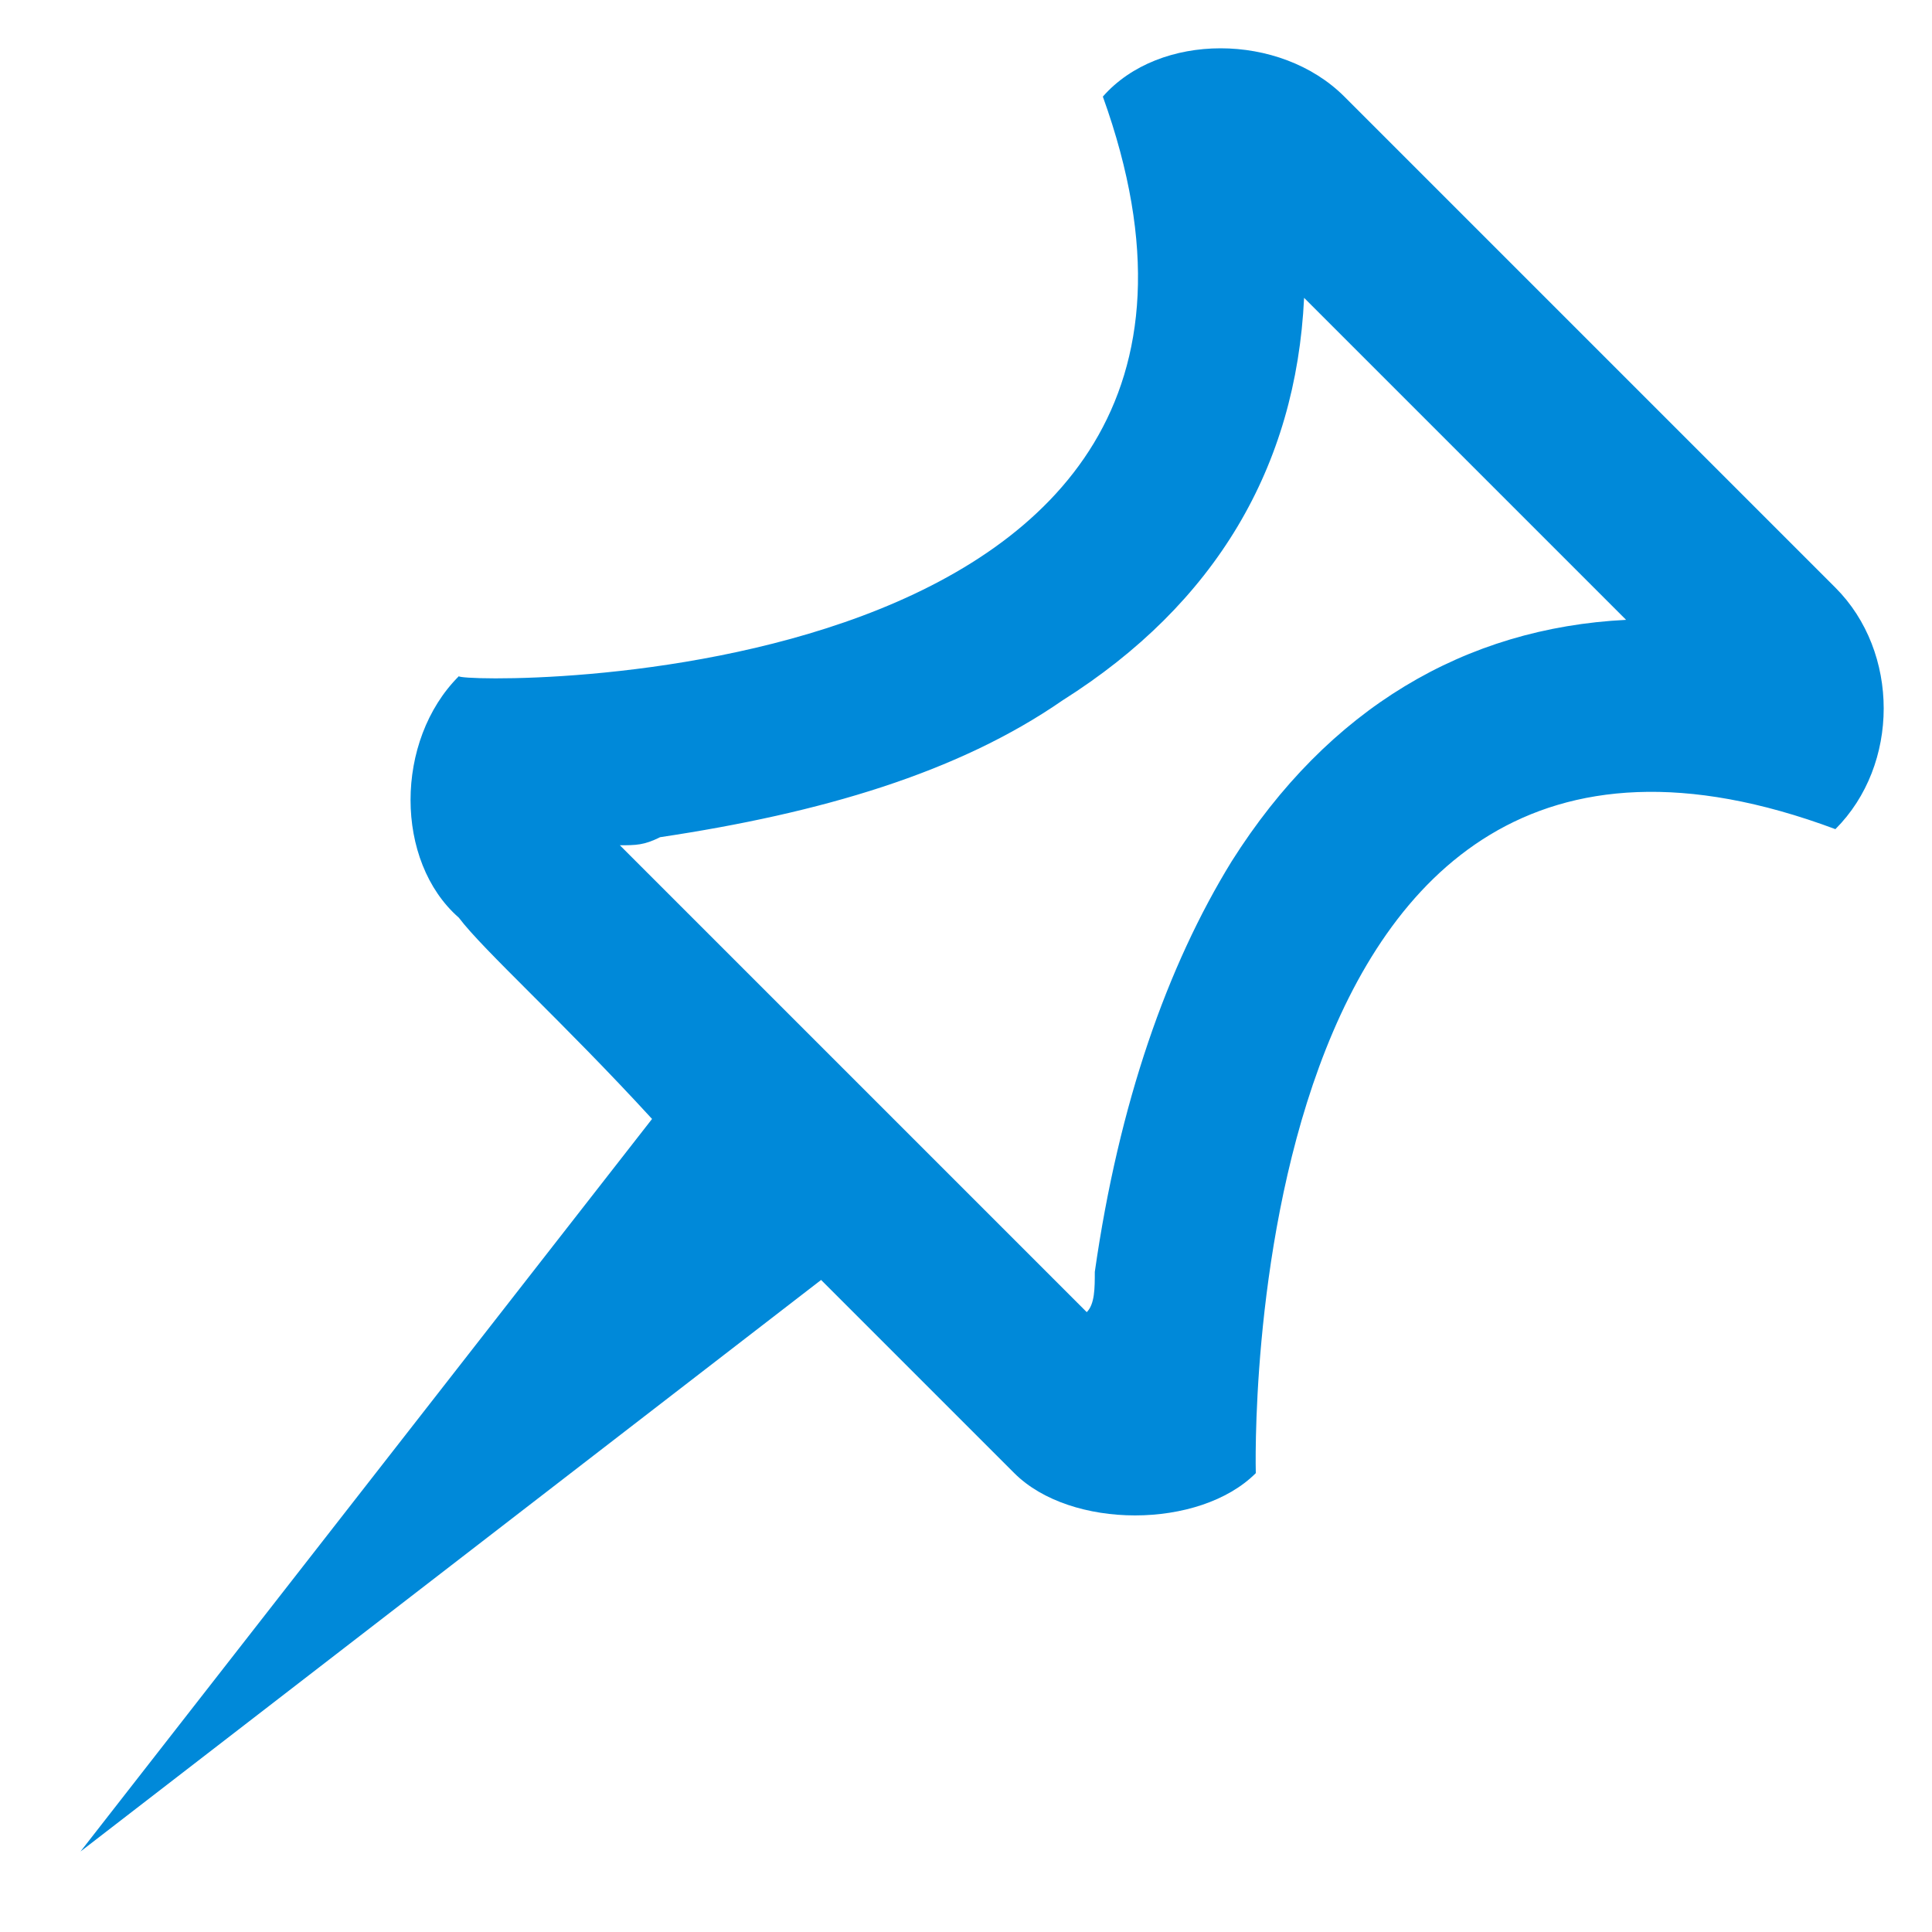 <?xml version="1.0"?>
<svg version="1.1" xmlns="http://www.w3.org/2000/svg" width="24" height="24" viewBox="0 0 24 24">
	<path fill-rule="evenodd" fill="#0089D9" d="M22.8,7.3c-0.8-0.8-5.3-5.3-6.1-6.1c-0.8-0.8-2.3-0.8-3,0
		c2.7,7.5-8,7.3-8,7.2c-0.8,0.8-0.8,2.3,0,3C6,11.8,7,12.7,8.1,13.9L1,23l9.2-7.1c1.1,1.1,2.1,2.1,2.4,2.4c0.7,0.7,2.3,0.7,3,0
		c0,0-0.3-10.8,7.2-8C23.6,9.5,23.6,8.1,22.8,7.3z M15.3,10.7c-0.8,1.3-1.4,3-1.7,5.1c0,0.2,0,0.4-0.1,0.5l-5.8-5.8
		c0.2,0,0.3,0,0.5-0.1c2-0.3,3.7-0.8,5-1.7c1.9-1.2,2.9-2.9,3-5l4,4C18.2,7.8,16.5,8.8,15.3,10.7z"/>
</svg>
